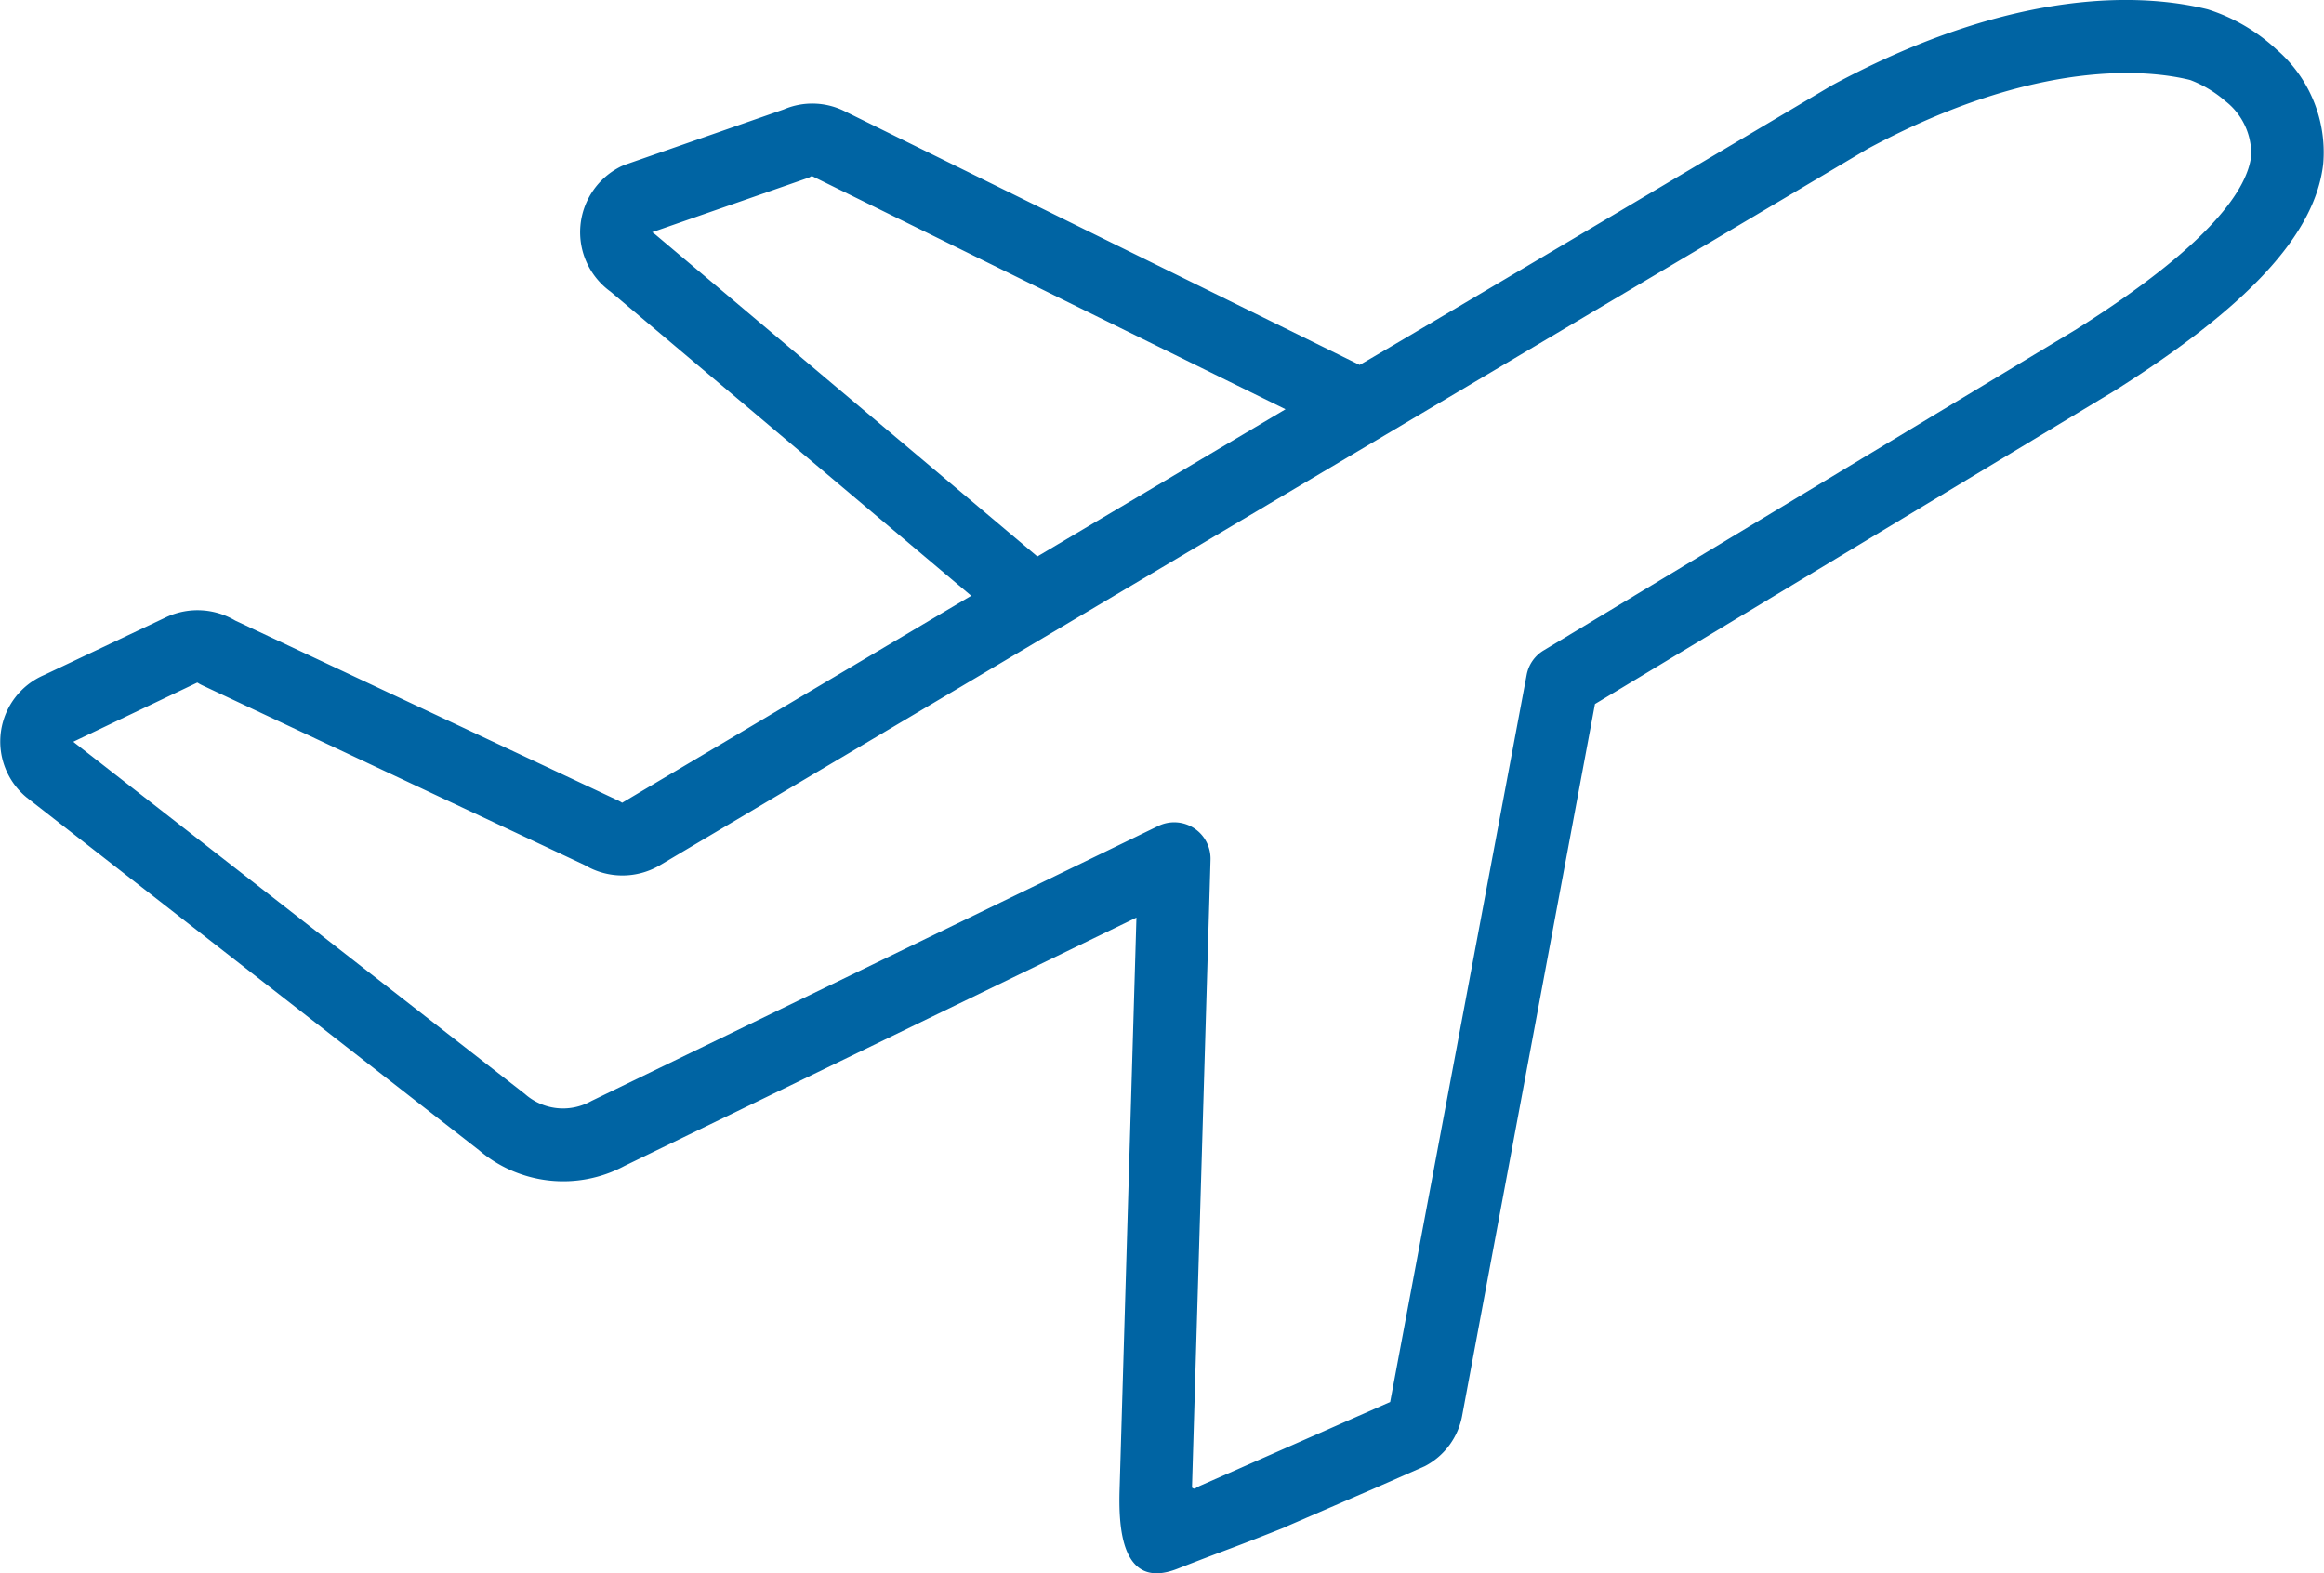<?xml version="1.0" encoding="UTF-8"?> <svg xmlns="http://www.w3.org/2000/svg" width="33" height="22.337" viewBox="0 0 33 22.337"><path id="Path_203" data-name="Path 203" d="M37.627,77.962l1.232-.533.732-.322a1.016,1.016,0,0,0,.533-.728l1.884-10.094,7.357-4.435c1.923-1.209,2.872-2.238,2.984-3.236a1.925,1.925,0,0,0-.662-1.621,2.58,2.58,0,0,0-.979-.572c-.852-.211-2.676-.353-5.332,1.078,0,0-6.7,3.976-6.71,3.971l-7.329-3.61a1.03,1.03,0,0,0-.848-.017l-2.256.786-.046.019a1.041,1.041,0,0,0-.156,1.783l5.12,4.317-4.957,2.939a.471.471,0,0,0-.063-.035L22.7,65.1a1.049,1.049,0,0,0-.965-.055l-1.746.827a1.028,1.028,0,0,0-.248,1.742l6.422,5.007a1.842,1.842,0,0,0,2.065.222l7.269-3.526-.239,8.114c-.016.52.014,1.448.82,1.133s.705-.262,1.552-.6ZM28.673,59.625a.559.559,0,0,0-.052-.039l2.227-.776.04-.022L37.614,62.1l-3.524,2.09Zm-.909,12.293-.023.012a.816.816,0,0,1-.928-.109l-6.413-5,1.756-.838a.011.011,0,0,1,.011,0,.536.536,0,0,0,.063.035l5.433,2.554a1.048,1.048,0,0,0,1.054.01L45.884,58.4c2.419-1.3,4.007-1.116,4.576-.975a1.661,1.661,0,0,1,.5.3.947.947,0,0,1,.366.777c-.05.443-.525,1.232-2.5,2.473l-7.547,4.549a.515.515,0,0,0-.241.347L39.1,76.195l-2.693,1.187a.533.533,0,0,0-.076.041c-.005,0-.015.011-.045-.013l.263-8.915a.516.516,0,0,0-.74-.479Z" transform="translate(-19.36 -56.289)" fill="#0064a3"></path></svg> 